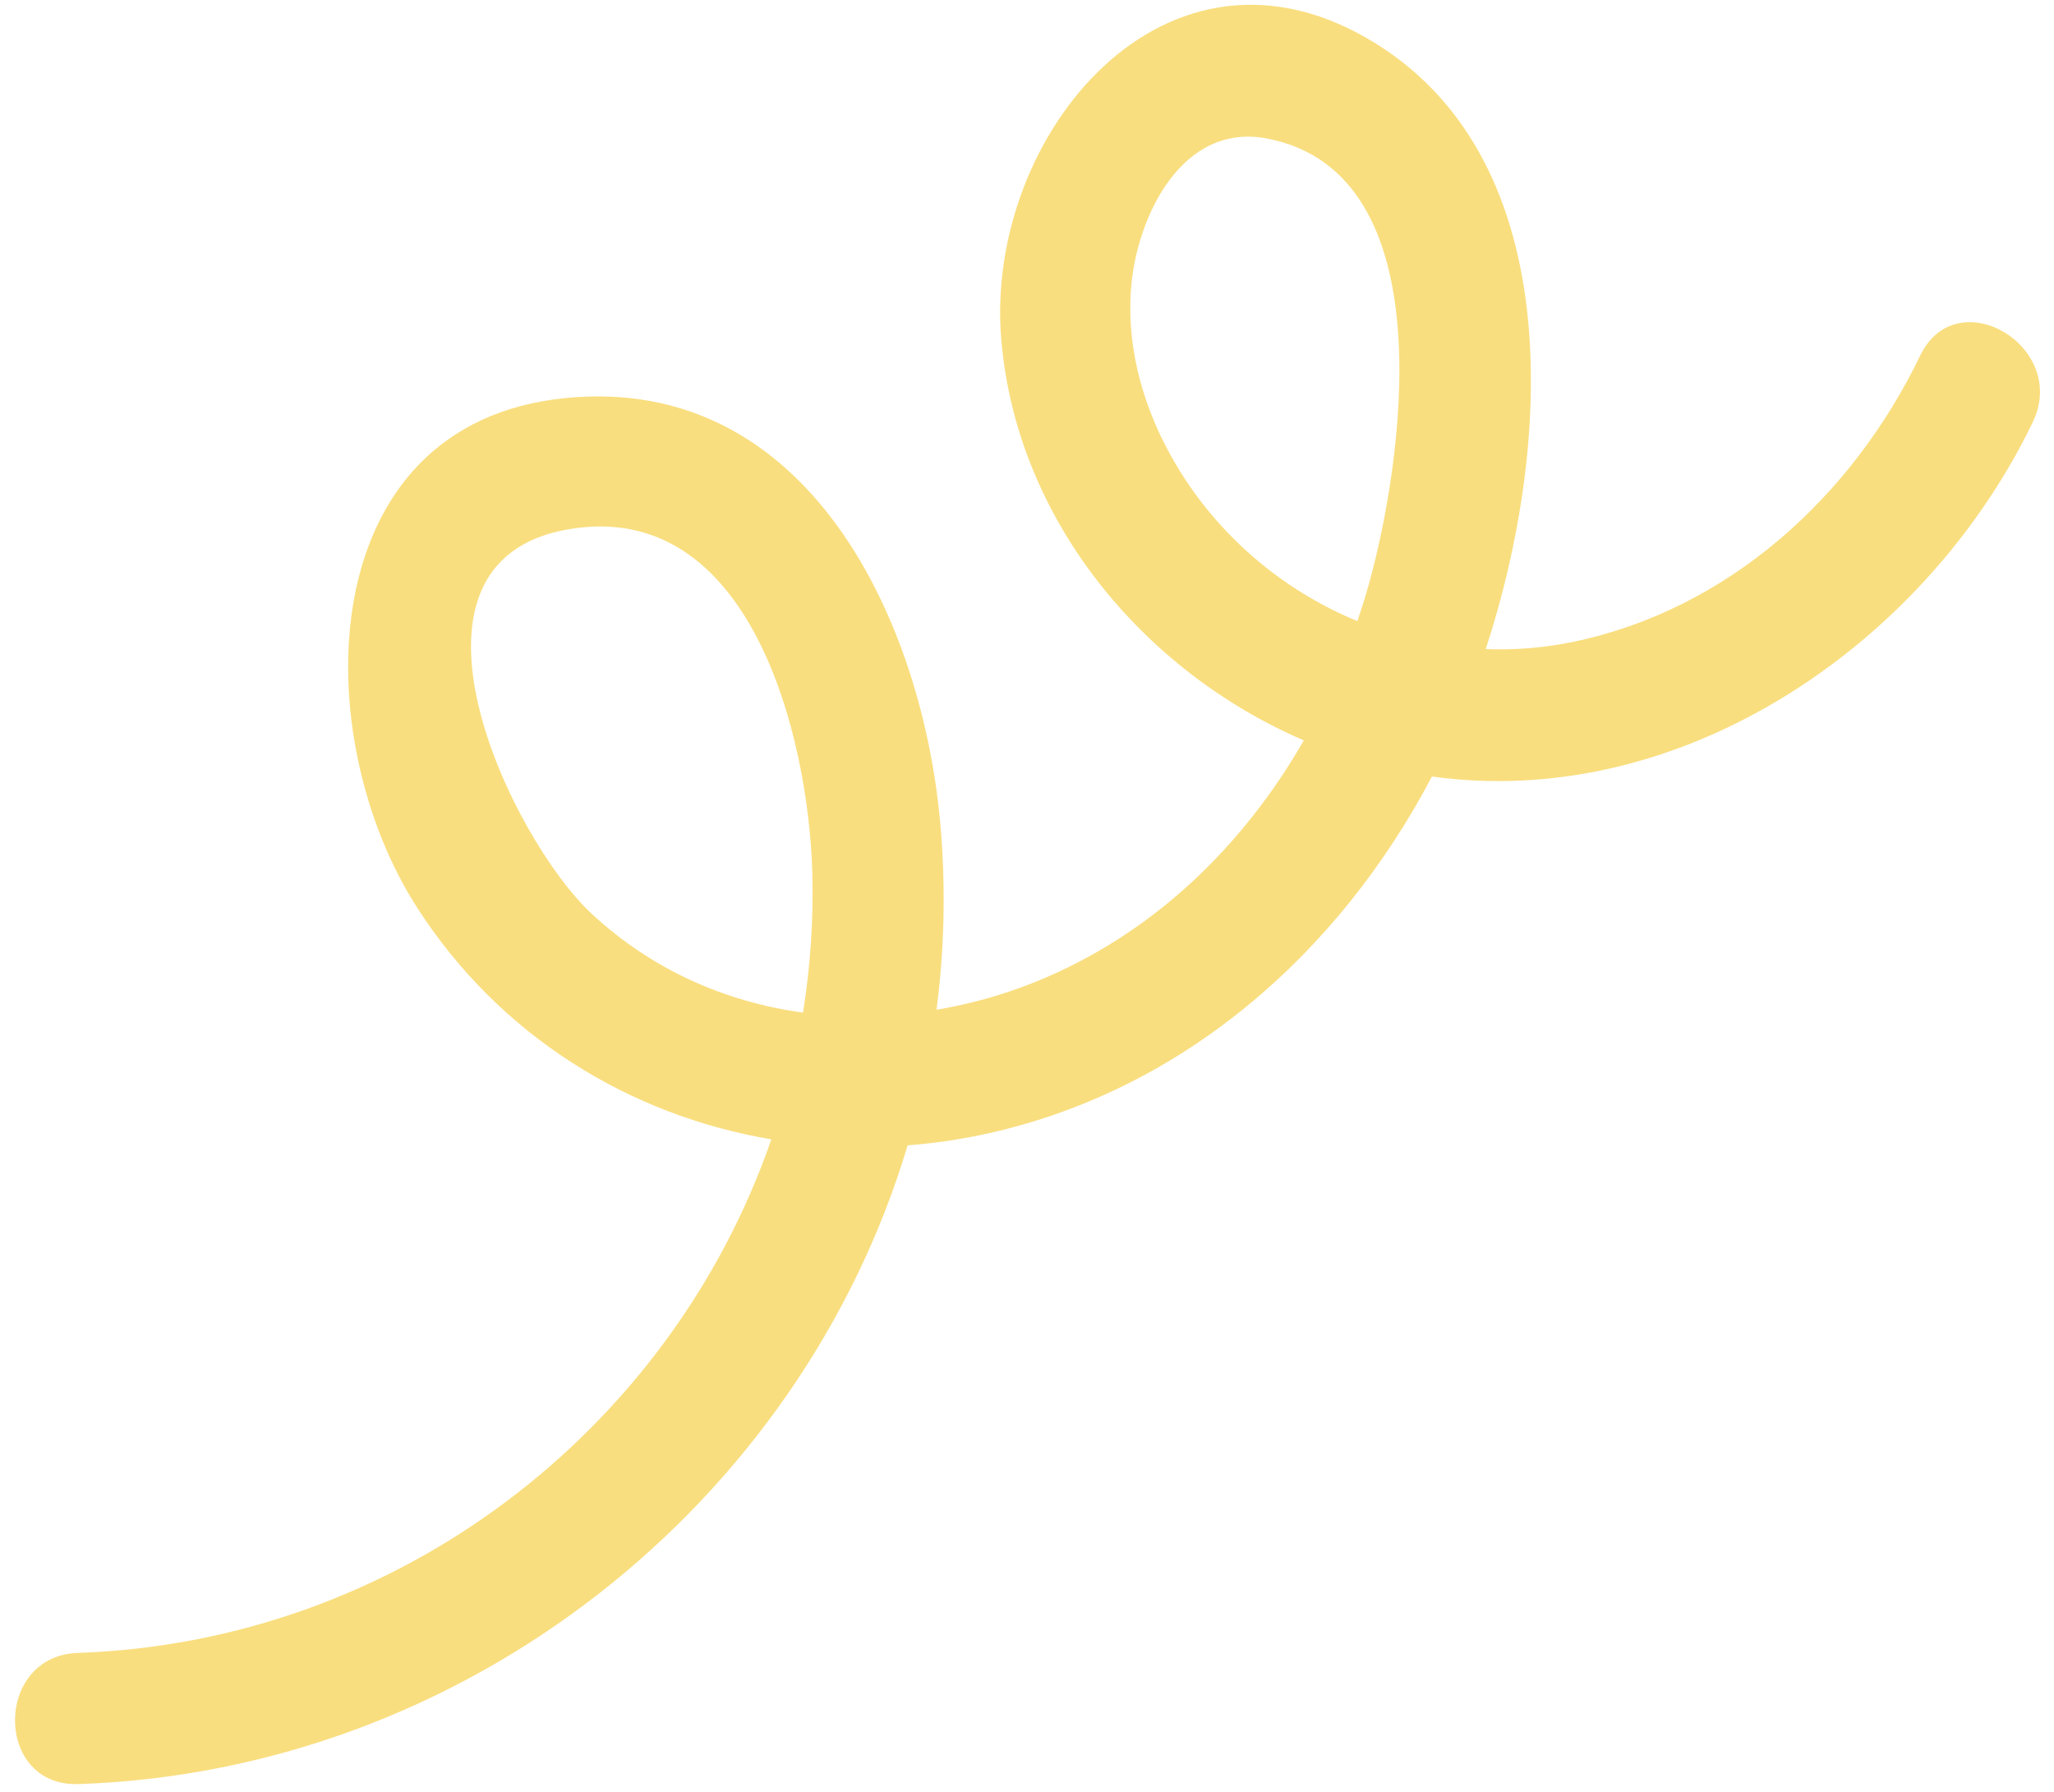 <svg width="94" height="82" viewBox="0 0 94 82" fill="none" xmlns="http://www.w3.org/2000/svg">
<path id="Vector" d="M19.107 41.564C22.882 47.409 28.794 51.04 35.3 52.138C30.713 65.402 18.258 75.134 3.557 75.641C-0.282 75.774 -0.269 81.778 3.595 81.644C21.392 81.031 36.639 68.767 41.538 52.413C42.627 52.328 43.721 52.179 44.81 51.954C54.014 50.057 61.262 43.657 65.532 35.535C65.866 35.581 66.201 35.621 66.538 35.651C77.691 36.675 88.308 29.118 93.03 19.314C94.698 15.853 89.548 12.798 87.871 16.28C84.763 22.73 79.079 27.916 71.955 29.381C70.635 29.652 69.306 29.753 67.993 29.705C70.958 20.669 71.842 7.518 62.966 1.994C53.406 -3.956 45.045 6.194 45.82 15.509C46.505 23.745 52.277 30.699 59.668 33.882C56.876 38.749 52.736 42.764 47.415 44.922C45.936 45.521 44.405 45.946 42.86 46.209C43.214 43.478 43.287 40.669 43.043 37.81C42.246 28.465 37.022 17.131 25.913 18.212C14.194 19.352 14.029 33.703 19.107 41.564ZM54.302 22.032C52.556 19.42 51.492 16.255 51.772 13.08C52.056 9.862 54.114 5.601 57.98 6.338C66.23 7.91 64.164 21.322 62.631 26.783C62.476 27.335 62.303 27.881 62.119 28.423C58.998 27.136 56.245 24.939 54.302 22.032ZM25.996 24.224C34.367 22.768 36.995 33.744 37.174 39.899C37.237 42.094 37.084 44.245 36.75 46.339C33.214 45.858 29.843 44.387 27.075 41.813C23.364 38.361 17.341 25.73 25.996 24.224Z" fill="#F9DE7F"/>
</svg>
